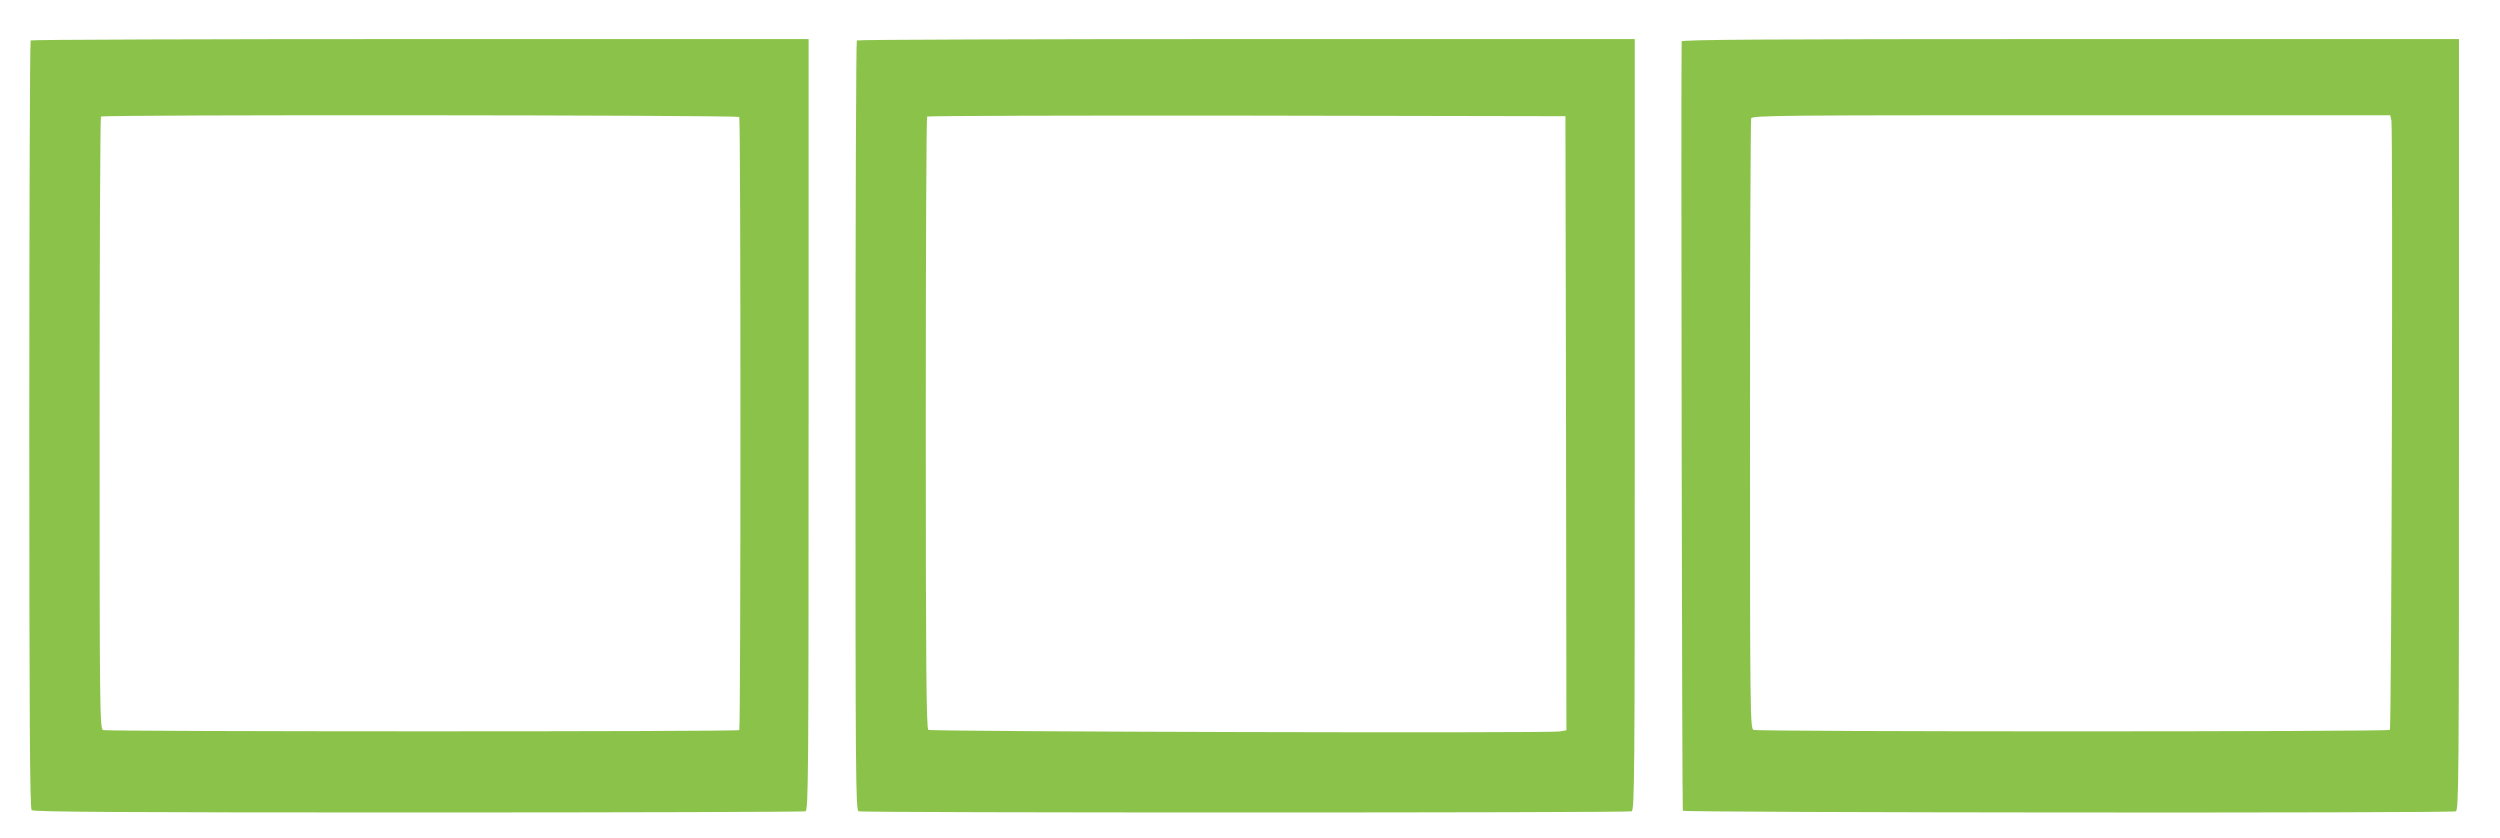 <?xml version="1.0" standalone="no"?>
<!DOCTYPE svg PUBLIC "-//W3C//DTD SVG 20010904//EN"
 "http://www.w3.org/TR/2001/REC-SVG-20010904/DTD/svg10.dtd">
<svg version="1.0" xmlns="http://www.w3.org/2000/svg"
 width="1280pt" height="429pt" viewBox="0 0 1280 429"
 preserveAspectRatio="xMidYMid meet">
<g transform="translate(0,429) scale(0.1,-0.1)"
fill="#8bc34a" stroke="none">
<path d="M157 4083 c-4 -3 -7 -889 -7 -1968 0 -1512 3 -1964 12 -1973 9 -9
462 -12 1979 -12 1082 0 1974 3 1983 6 15 6 16 189 16 1980 l0 1974 -1988 0
c-1094 0 -1992 -3 -1995 -7z m3628 -392 c8 -13 8 -3131 0 -3139 -9 -9 -3235
-8 -3257 0 -17 7 -18 91 -18 1571 0 860 3 1567 7 1570 10 11 3261 8 3268 -2z"/>
<path d="M4387 4083 c-4 -3 -7 -892 -7 -1974 0 -1784 1 -1967 16 -1973 20 -8
3938 -8 3958 0 15 6 16 189 16 1980 l0 1974 -1988 0 c-1094 0 -1992 -3 -1995
-7z m3631 -1960 l2 -1572 -34 -6 c-48 -10 -3218 -1 -3233 8 -10 7 -13 332 -13
1571 0 859 3 1566 7 1569 3 4 740 6 1637 5 l1631 -3 3 -1572z"/>
<path d="M8610 4078 c-4 -176 2 -3933 6 -3939 6 -10 3933 -13 3958 -3 15 6 16
189 16 1980 l0 1974 -1990 0 c-1585 0 -1990 -3 -1990 -12z m3634 -405 c8 -45
1 -3111 -8 -3120 -9 -10 -3234 -10 -3258 0 -17 6 -18 90 -18 1561 0 855 3
1561 6 1570 6 15 159 16 1639 16 l1633 0 6 -27z"/>
</g>
</svg>

